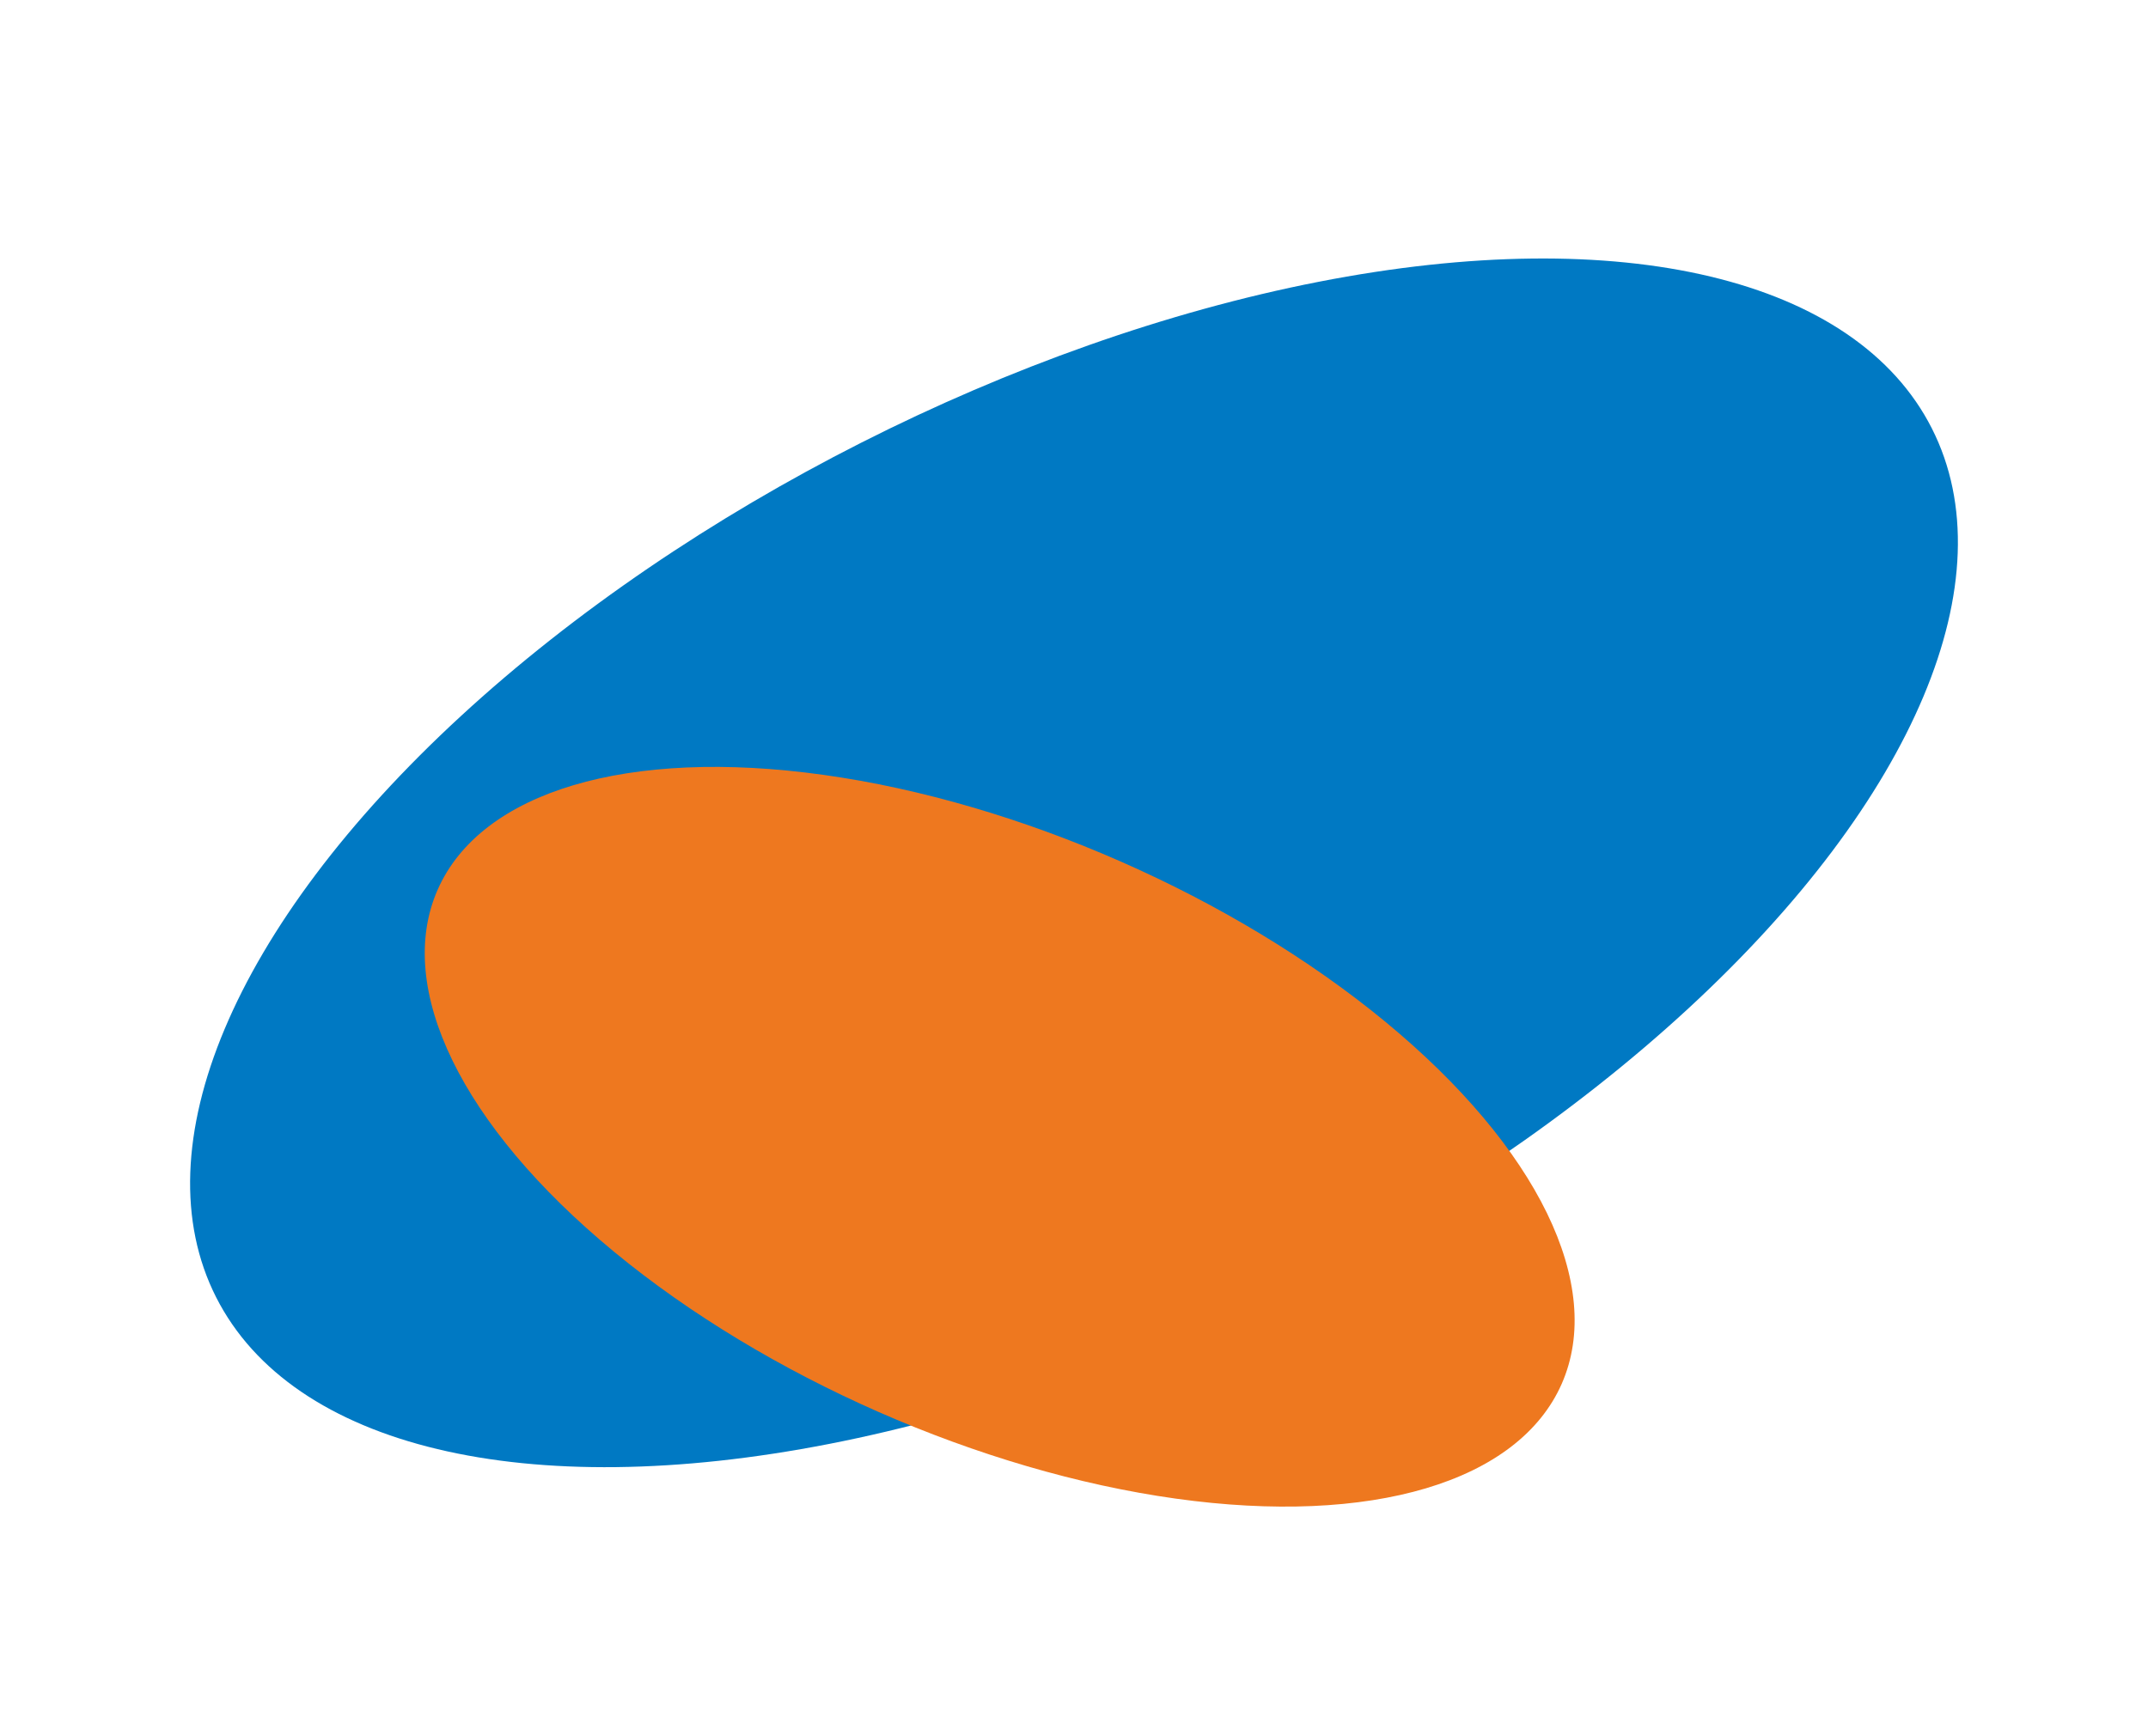 <svg width="94" height="76" viewBox="0 0 94 76" fill="none" xmlns="http://www.w3.org/2000/svg">
<ellipse cx="47" cy="37.769" rx="42.083" ry="20.614" transform="rotate(-26.863 47 37.769)" fill="#0079C3"/>
<ellipse cx="43.748" cy="49.759" rx="26.868" ry="13.161" transform="rotate(23.734 43.748 49.759)" fill="#EE781F"/>
</svg>
